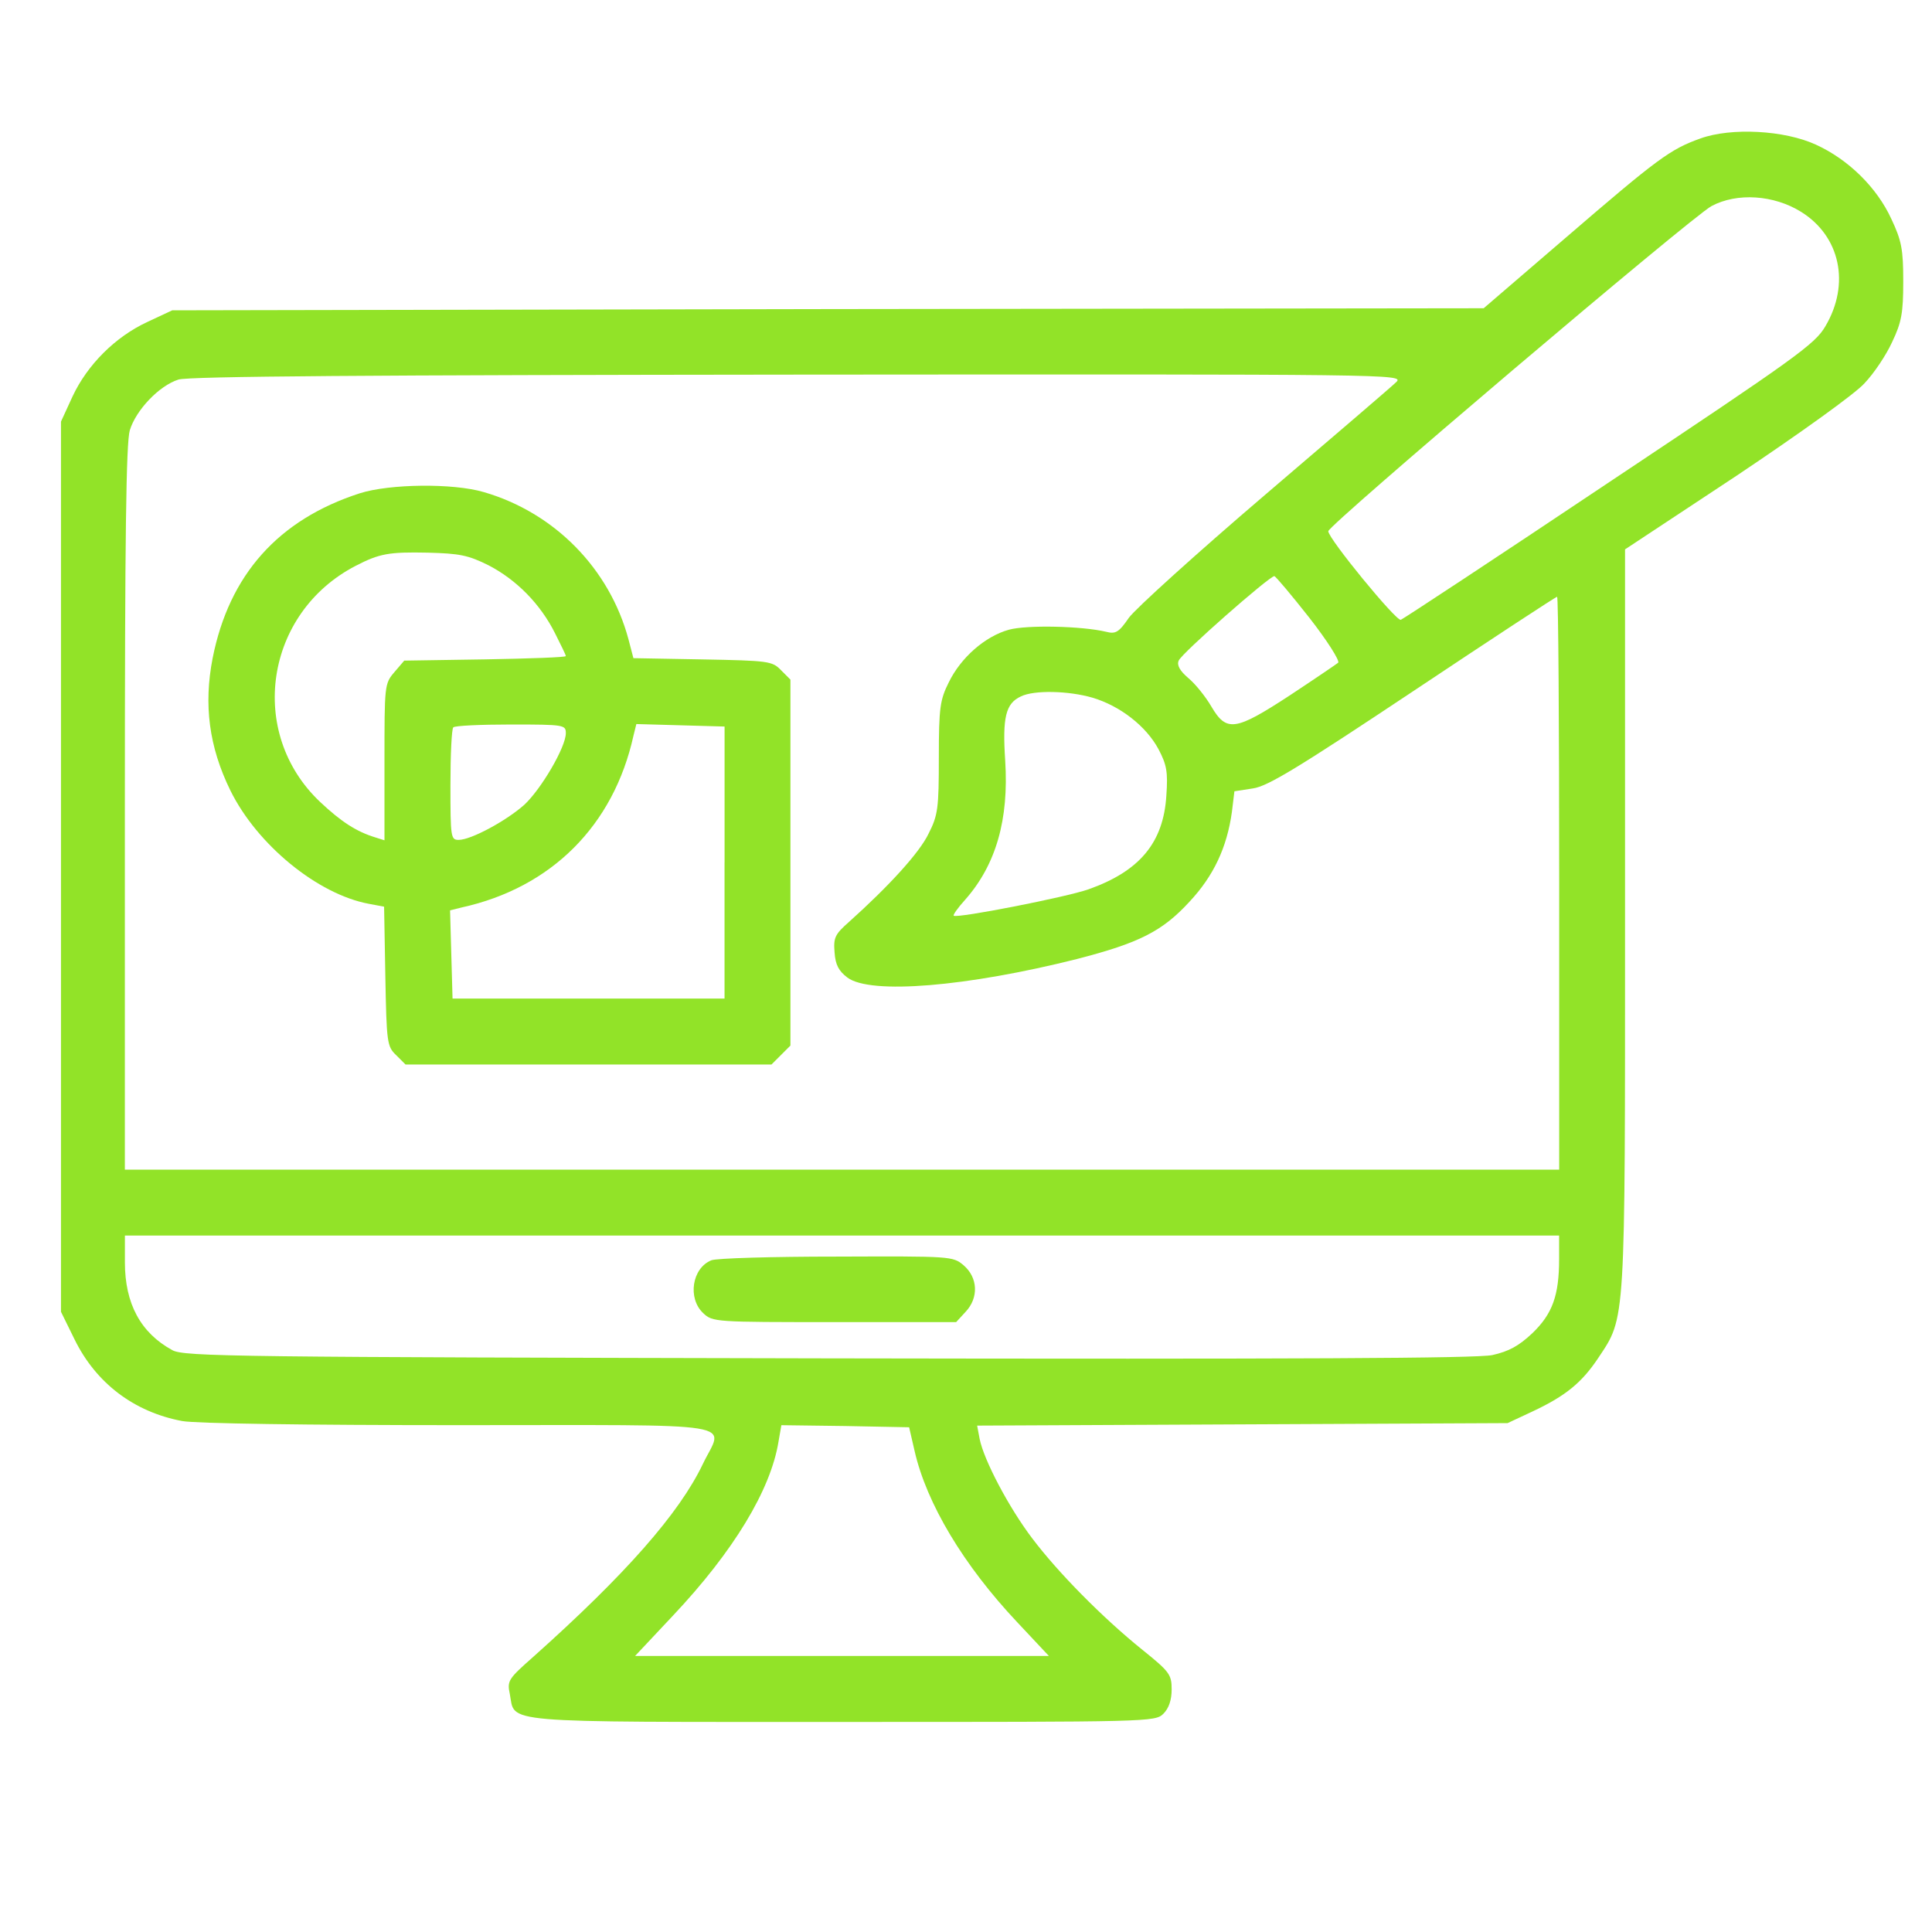 <?xml version="1.0" encoding="utf-8"?>
<!-- Generator: Adobe Illustrator 28.1.0, SVG Export Plug-In . SVG Version: 6.00 Build 0)  -->
<svg version="1.1" id="Layer_1" xmlns="http://www.w3.org/2000/svg" xmlns:xlink="http://www.w3.org/1999/xlink" x="0px" y="0px"
	 viewBox="0 0 512 512" style="enable-background:new 0 0 512 512;" xml:space="preserve">
<style type="text/css">
	.st0{fill:#92E328;}
</style>
<g transform="translate(0,512) scale(0.1,-0.1)">
	<path class="st0" d="M4506.4,4753.1c-79.7-28.4-112.5-52.4-357.2-263.2l-217.3-186.8l-1737.7-2.2l-1737.7-3.3l-65.5-30.6
		c-85.2-39.3-159.5-113.6-198.8-197.7l-30.6-66.6V2823.2V1643.6l36-73.2c56.8-115.8,157.3-192.2,285.1-216.3
		c36-6.6,323.3-10.9,734-10.9c771.1,0,700.1,10.9,645.5-103.8c-62.3-130-204.2-291.6-448.9-510.1c-65.5-57.9-69.9-63.3-62.3-98.3
		c15.3-78.6-42.6-74.3,881.4-74.3c814.8,0,829,0,850.8,21.8c14.2,14.2,21.8,36,21.8,64.4c0,39.3-5.5,47-77.5,104.9
		c-107,86.3-223.9,205.3-291.6,294.9c-62.3,81.9-128.9,208.6-139.8,264.3l-6.6,35l702.3,3.3l703.4,3.3l65.5,30.6
		c88.5,41.5,131.1,76.5,174.8,142c73.2,110.3,71,80.8,71,1165.4v977.5l296,195.5c164.9,110.3,314.6,217.4,338.6,244.7
		c25.1,26.2,57.9,75.4,73.2,109.2c25.1,52.4,29.5,77.5,29.5,160.6c0,85.2-4.4,108.1-31.7,166c-38.2,83-113.6,157.3-199.9,196.6
		C4729.2,4774.9,4588.3,4782.6,4506.4,4753.1z M4772.9,4558.7c103.8-64.4,131.1-191.1,64.4-303.6c-27.3-47-77.5-83-571.2-411.8
		c-297.1-198.8-546.1-362.6-553.8-365.9c-12-4.4-192.2,215.2-192.2,234.8c0,16.4,965.5,835.5,1015.8,861.8
		C4603.6,4610,4700.8,4603.5,4772.9,4558.7z M3700.4,4107.6c-12-12-169.3-146.4-349.5-300.4c-180.2-154-341.9-300.4-359.3-324.4
		c-26.2-38.2-35-43.7-60.1-37.1c-64.4,15.3-209.7,18.6-257.8,5.5c-63.3-17.5-127.8-74.3-159.5-139.8
		c-22.9-45.9-26.2-66.6-26.2-198.8c0-134.3-2.2-152.9-27.3-202.1c-24-50.2-104.9-138.7-210.8-233.7c-37.1-32.8-41.5-41.5-38.2-80.8
		c2.2-32.8,10.9-49.1,33.9-66.6c61.2-45.9,317.8-24,608.4,49.1c164.9,42.6,226.1,73.2,298.2,151.8c64.4,68.8,99.4,144.2,112.5,238.1
		l6.6,54.6l49.1,7.6c39.3,5.5,121.2,55.7,424.9,257.8c206.4,137.6,377.9,250.1,381.2,250.1c3.3,0,5.5-341.9,5.5-759.1v-759.1H2231.3
		H330.9v956.8c0,724.1,3.3,968.8,13.1,1002.7c16.4,53.5,77.5,118,128.9,134.3c27.3,8.7,507.9,12,1643.8,13.1
		C3696,4128.4,3721.1,4128.4,3700.4,4107.6z M3469.9,3482.9c47-60.1,80.8-113.6,76.5-119.1c-5.5-4.4-63.3-43.7-127.8-86.3
		c-145.3-95-168.2-98.3-208.6-29.5c-15.3,26.2-42.6,60.1-61.2,75.4c-21.8,18.6-30.6,33.9-25.1,45.9
		c6.6,18.6,240.3,223.9,253.4,223.9C3380.3,3593.2,3421.8,3544,3469.9,3482.9z M2895.4,3271c73.2-21.8,142-75.4,174.8-136.5
		c21.8-41.5,25.1-60.1,20.8-122.3c-7.6-125.6-71-201-206.4-249c-59-20.8-348.4-77.5-357.2-69.9c-2.2,2.2,10.9,20.8,30.6,42.6
		c81.9,92.8,115.8,213,105.9,368.1c-7.6,114.7,1.1,151.8,41.5,170.4C2740.3,3291.7,2832,3289.5,2895.4,3271z M4131.8,1783.4
		c0-96.1-17.5-145.3-71-196.6c-36-33.9-62.3-48.1-105.9-57.9c-42.6-8.7-510.1-10.9-1761.7-8.7c-1564,3.3-1706,4.4-1736.6,21.8
		c-84.1,45.9-125.6,123.4-125.6,232.6v71h1900.4h1900.4V1783.4z M2423.6,1275.5c31.7-139.8,130-303.6,272-454.4l84.1-89.6h-548.3
		H1683l100.5,107c160.6,170.4,258.9,333.1,279.6,460.9l7.6,43.7l169.3-2.2l169.3-3.3L2423.6,1275.5z"/>
	<path class="st0" d="M953.4,3812.7c-216.3-69.9-346.2-216.3-389.9-436.9c-24-123.4-9.8-234.8,47-350.6
		c71-144.2,231.5-275.2,367-300.4l40.4-7.6l3.3-184.6c3.3-174.8,4.4-185.7,28.4-208.6l25.1-25.1h484.9h484.9l25.1,25.1l25.1,25.1
		v484.9V3319l-25.1,25.1c-22.9,24-33.9,25.1-207.5,28.4l-183.5,3.3l-13.1,50.2c-50.2,186.8-195.5,335.3-383.4,389.9
		C1200.3,3840,1032.1,3837.8,953.4,3812.7z M1295.3,3621.6c73.2-38.2,136.5-101.6,175.8-180.2c15.3-30.6,28.4-56.8,28.4-60.1
		s-96.1-6.6-214.1-8.7l-214.1-3.3l-26.2-30.6c-26.2-30.6-26.2-35-26.2-238.1v-207.5l-24,7.6c-50.2,15.3-90.7,41.5-146.4,93.9
		c-194.4,183.5-146.4,501.3,93.9,625.8c63.3,32.8,88.5,37.1,191.1,35C1217.8,3653.2,1240.7,3648.9,1295.3,3621.6z M1499.5,3177
		c0-37.1-65.5-148.5-110.3-190c-48.1-42.6-140.9-92.8-173.7-92.8c-20.8,0-21.8,6.6-21.8,145.3c0,80.8,3.3,149.6,7.6,152.9
		c3.3,4.4,72.1,7.6,152.9,7.6C1495.2,3200,1499.5,3198.9,1499.5,3177z M1920.1,2834.1v-360.4h-360.4h-360.4l-3.3,116.9l-3.3,116.9
		l30.6,7.6c238.1,52.4,403,217.4,455.5,455.5l7.6,30.6l116.9-3.3l116.9-3.3V2834.1z"/>
	<path class="st0" d="M1885.1,1780.1c-51.3-20.8-63.3-100.5-21.8-139.8c25.1-24,31.7-24,347.3-24h323.3l25.1,27.3
		c35,37.1,32.8,90.7-5.5,123.4c-28.4,24-32.8,24-336.4,22.9C2047.8,1789.9,1898.2,1785.6,1885.1,1780.1z"/>
</g>
</svg>
